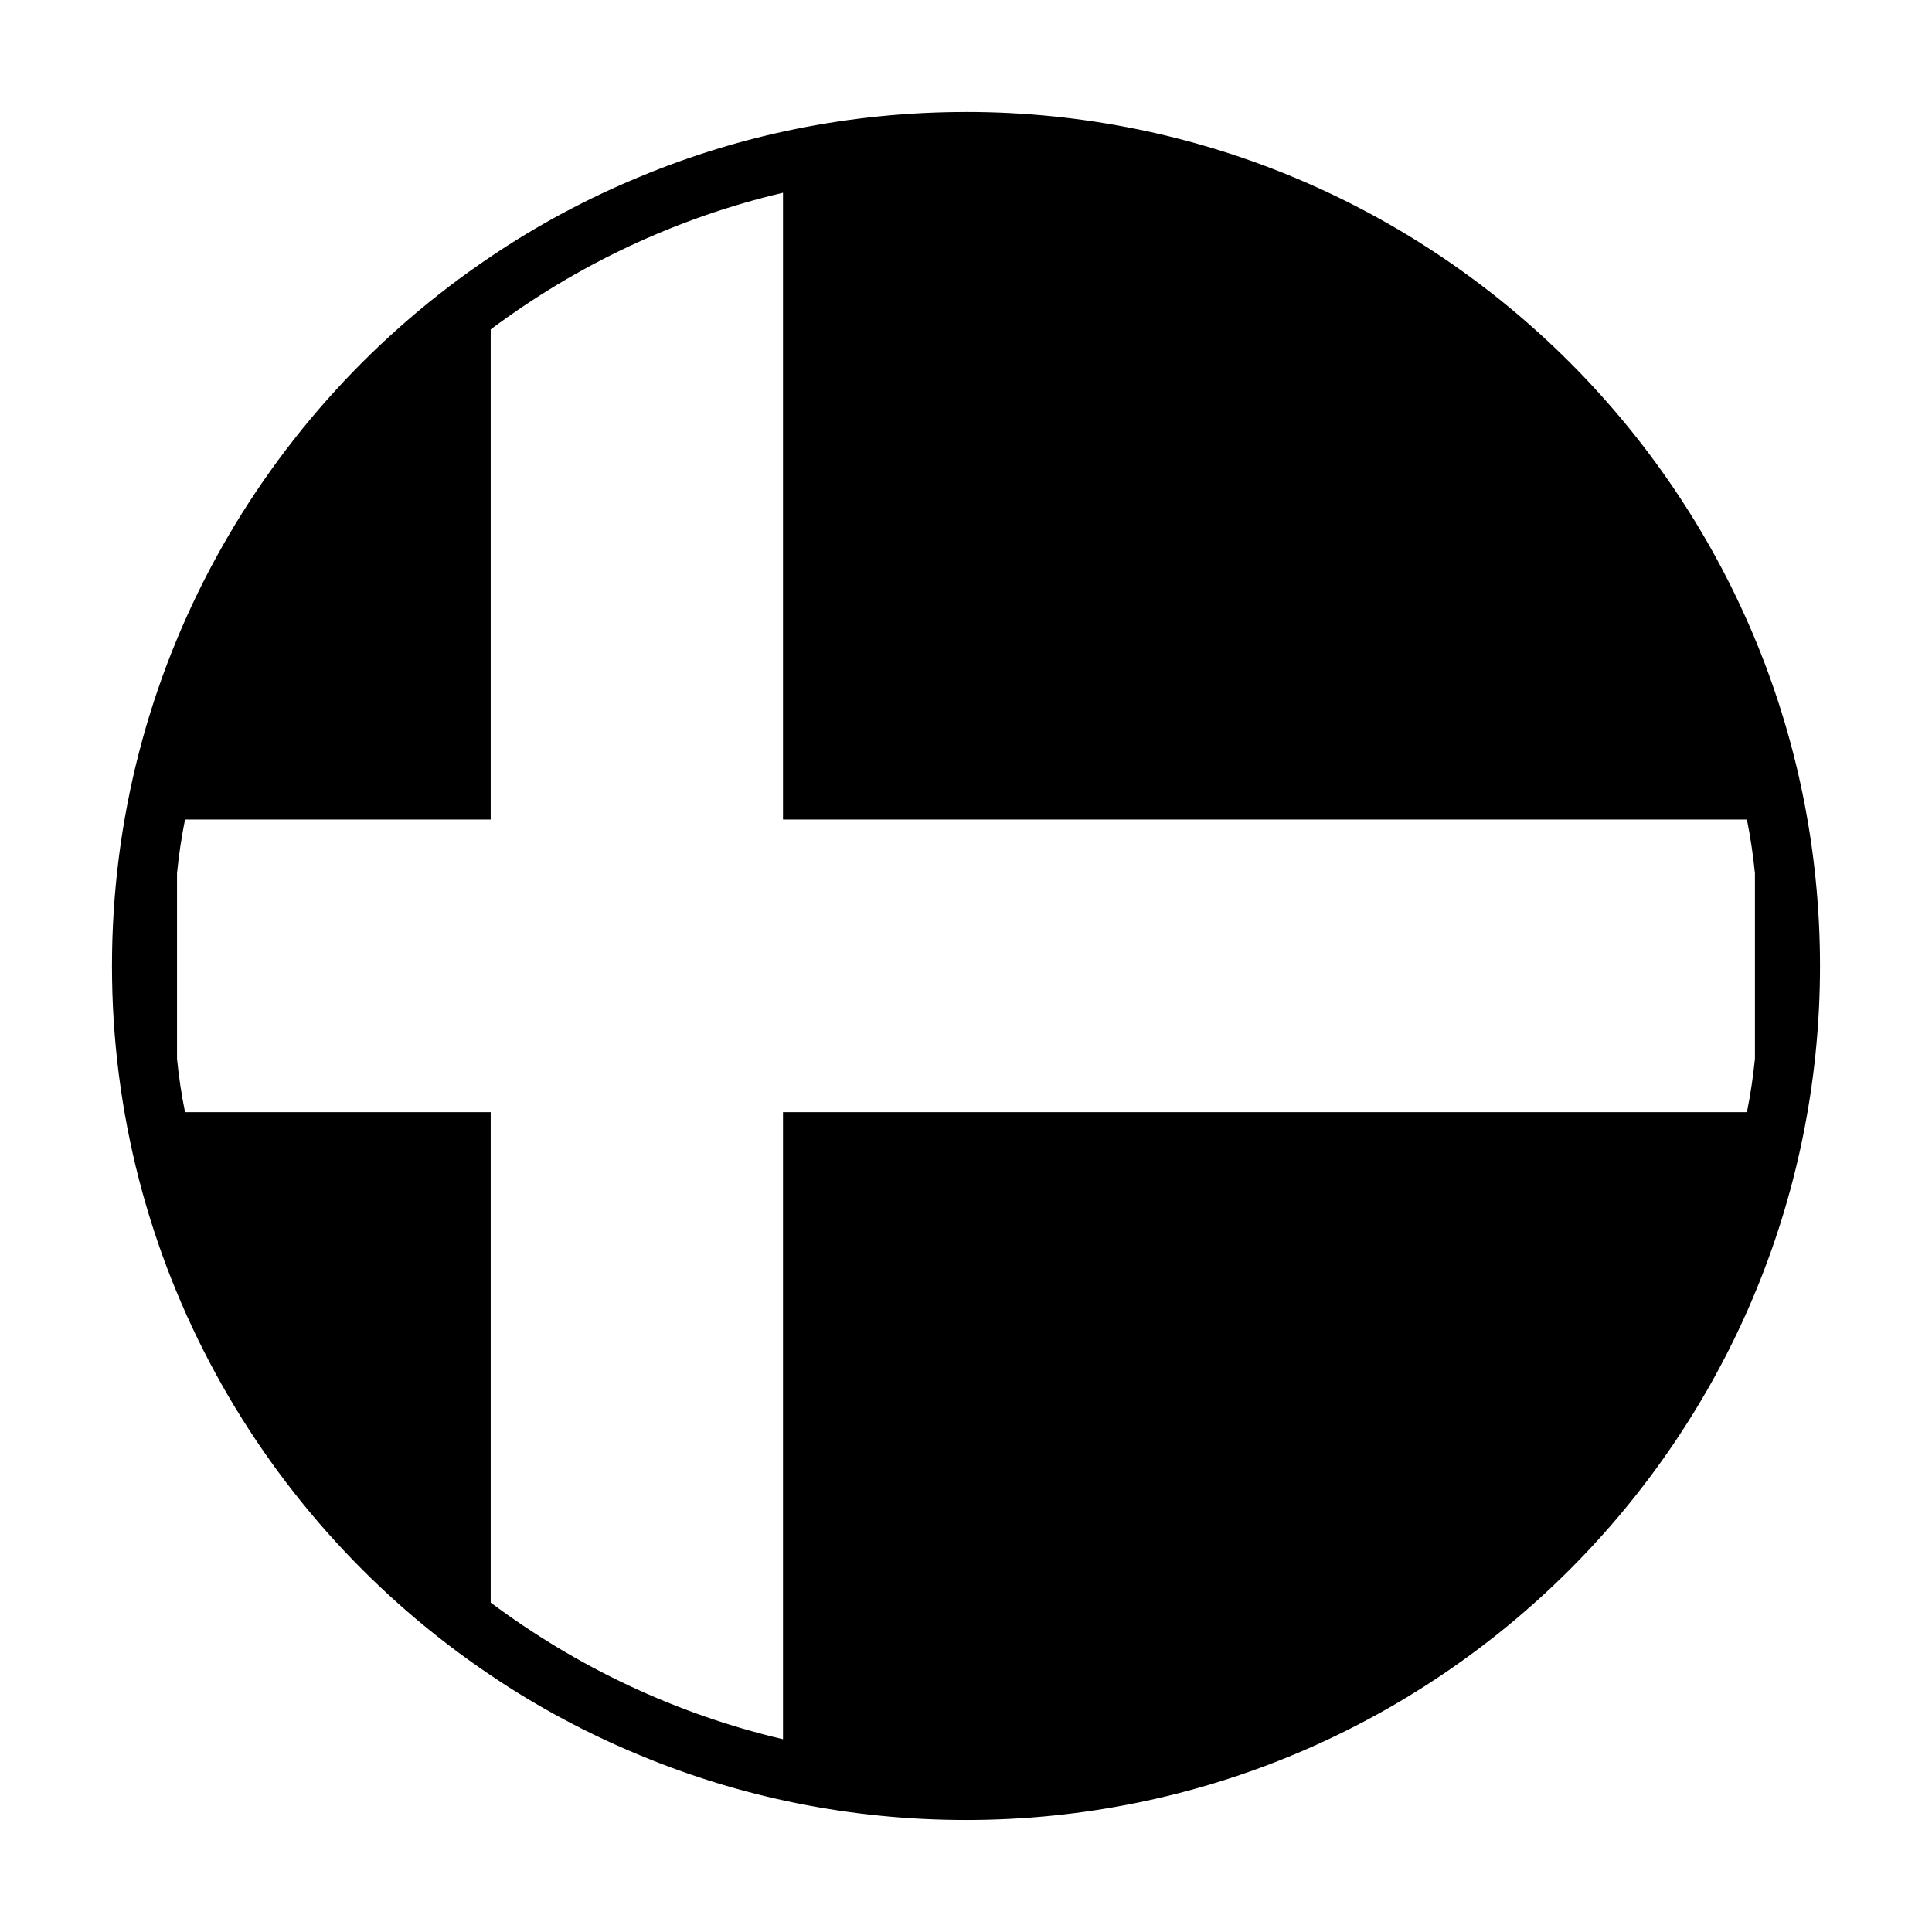 <?xml version="1.0" encoding="UTF-8"?>
<!-- Uploaded to: SVG Repo, www.svgrepo.com, Generator: SVG Repo Mixer Tools -->
<svg fill="#000000" width="800px" height="800px" version="1.1" viewBox="144 144 512 512" xmlns="http://www.w3.org/2000/svg">
 <path d="m400 173.68c-30.621 0-59.828 6.062-86.434 17.16-13.938 5.746-27.16 12.832-39.52 21.176-60.457 40.617-100.37 109.73-100.37 187.98 0 78.246 39.91 147.36 100.37 187.98 12.359 8.344 25.586 15.43 39.516 21.176 26.609 11.098 55.812 17.16 86.438 17.16 124.85 0 226.32-101.47 226.32-226.32s-101.47-226.32-226.32-226.32zm206.95 265.05h-255.45v166.18c-28.496-6.691-54.711-19.207-77.461-36.211v-129.97h-81.004c-0.945-4.644-1.652-9.367-2.125-14.168v-49.121c0.473-4.801 1.172-9.523 2.125-14.25l81.004-0.004v-129.89c22.75-17.004 48.965-29.52 77.461-36.211v166.1h255.45c0.945 4.723 1.652 9.445 2.125 14.25v49.121c-0.473 4.797-1.18 9.523-2.125 14.168z"/>
</svg>